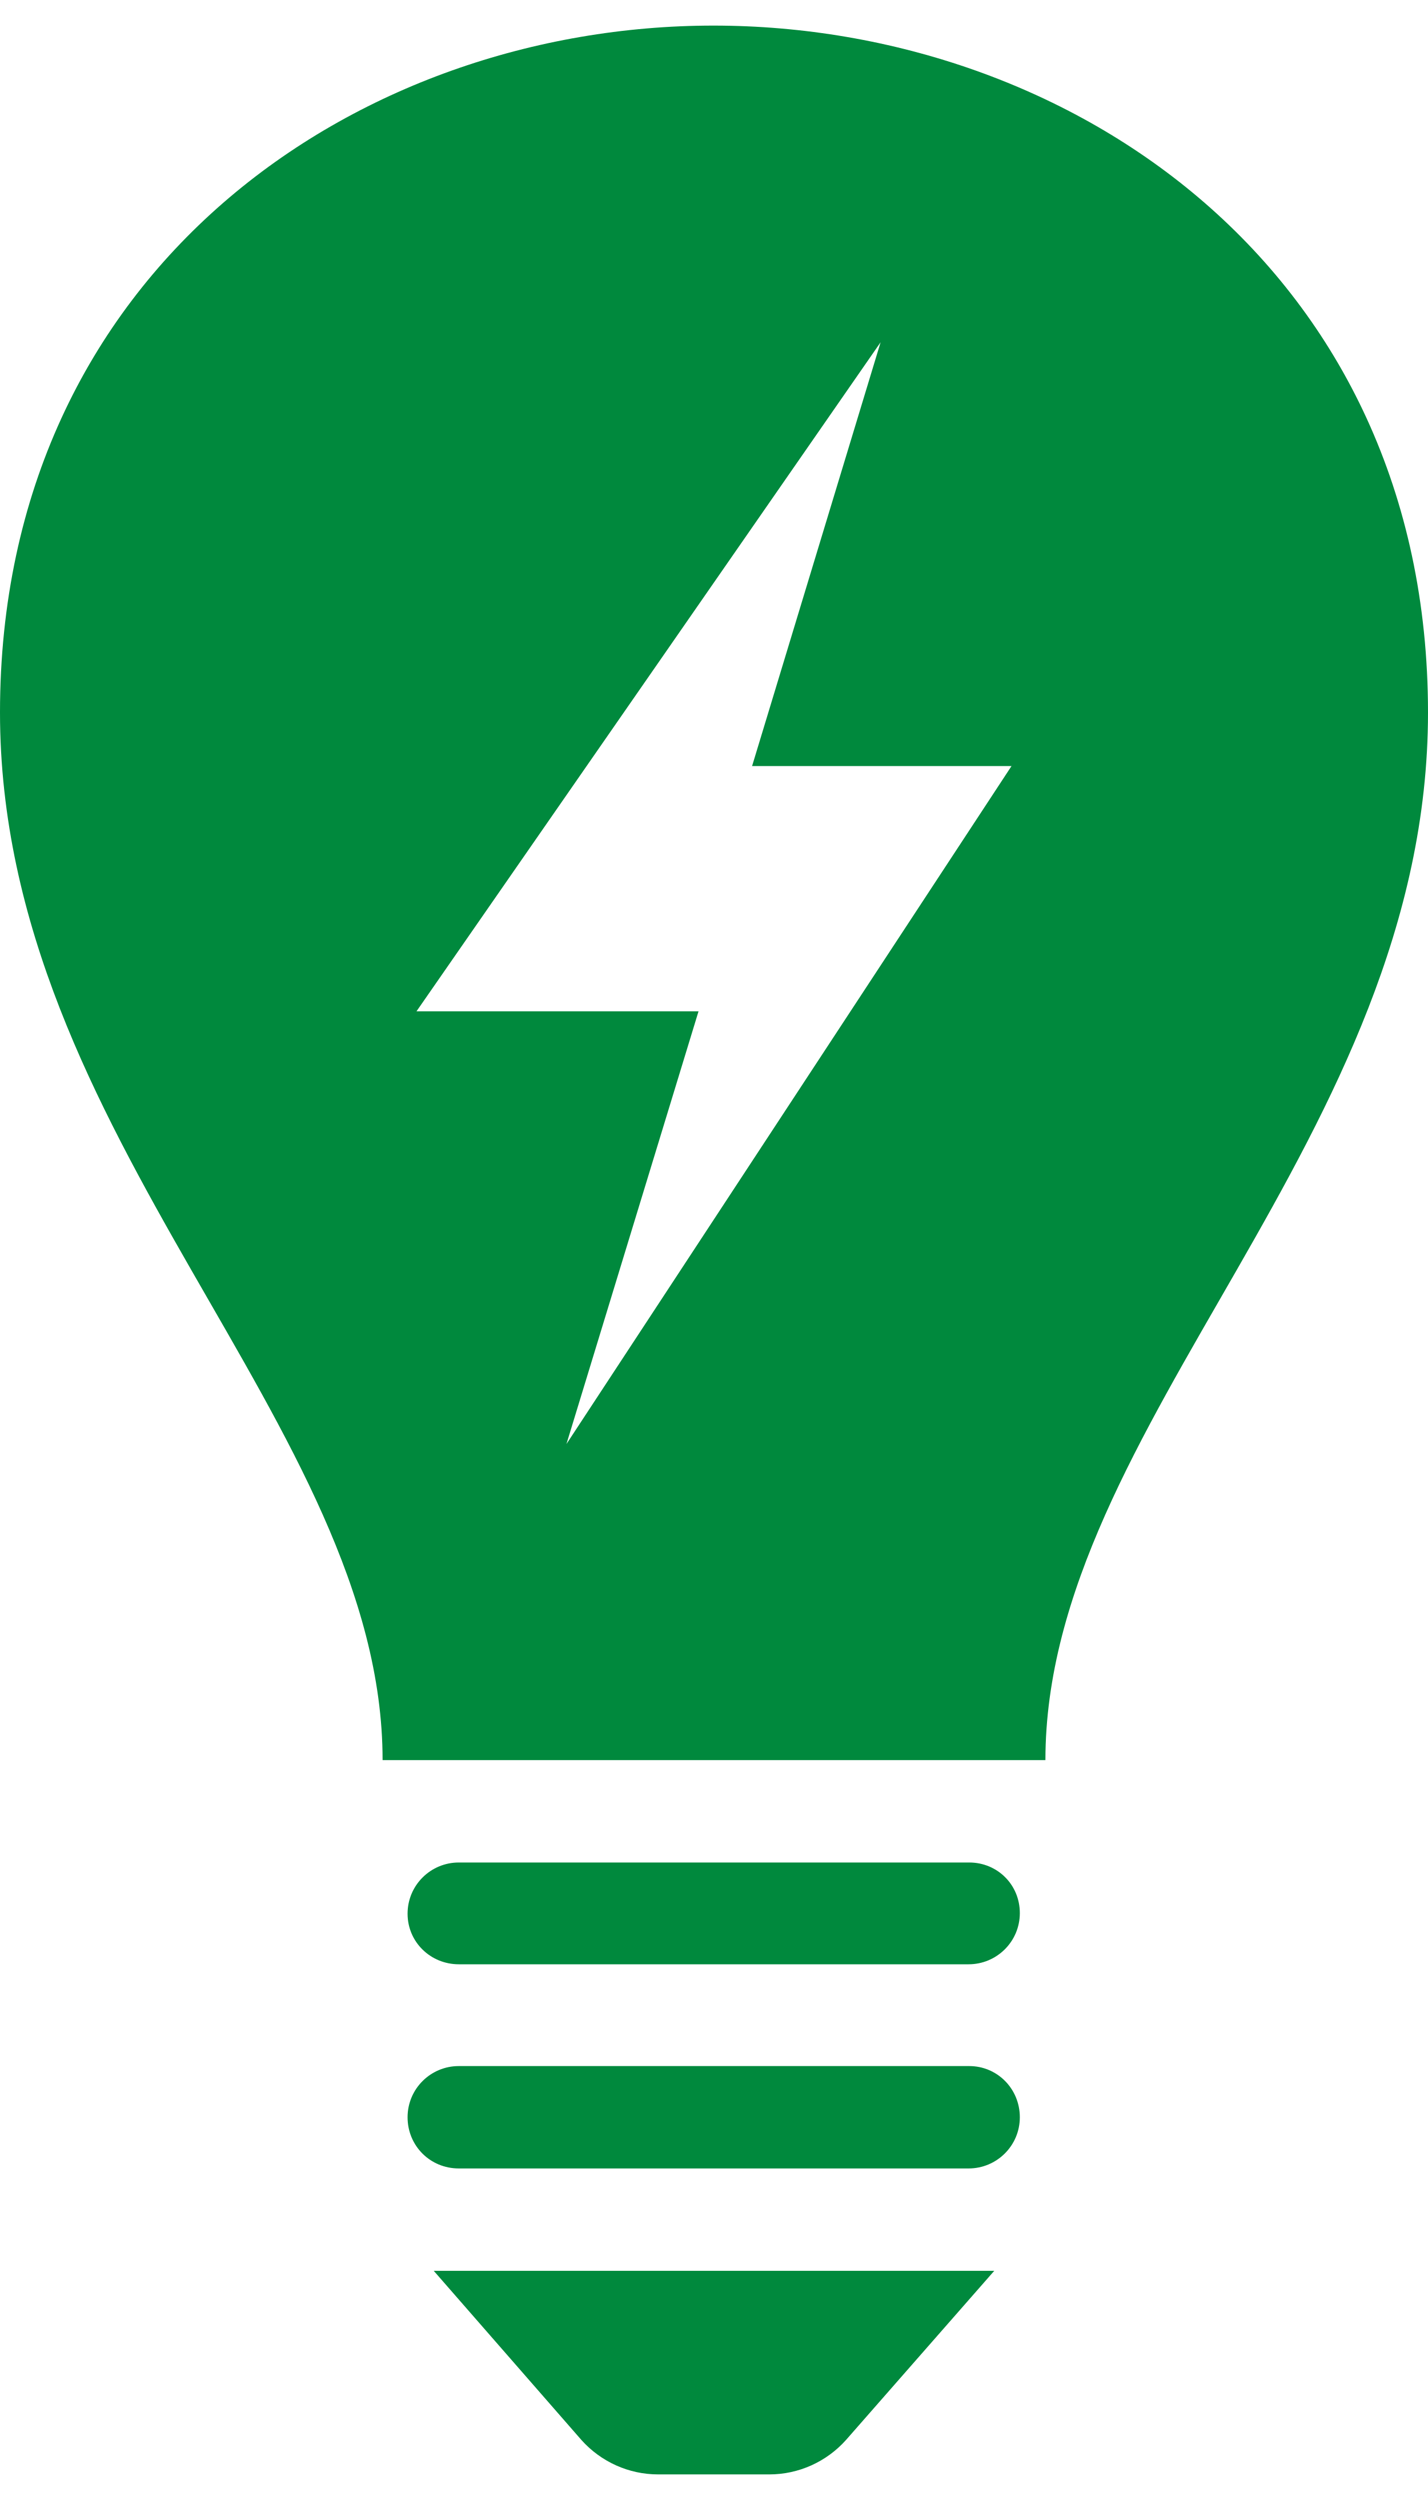 <?xml version="1.0" encoding="utf-8"?>
<!-- Generator: Adobe Illustrator 25.0.0, SVG Export Plug-In . SVG Version: 6.00 Build 0)  -->
<svg version="1.1" id="レイヤー_1" xmlns="http://www.w3.org/2000/svg" xmlns:xlink="http://www.w3.org/1999/xlink" x="0px"
	 y="0px" viewBox="0 0 24 42" style="enable-background:new 0 0 24 42;" xml:space="preserve">
<style type="text/css">
	.st0{fill:#00893D;}
</style>
<g>
	<path class="st0" d="M16.29,34.71H7.71c-0.47,0-0.86,0.38-0.86,0.86s0.38,0.86,0.86,0.86h8.57c0.47,0,0.86-0.38,0.86-0.86
		S16.76,34.71,16.29,34.71z"/>
	<path class="st0" d="M9.77,40.99c0.33,0.37,0.8,0.58,1.29,0.58h1.87c0.49,0,0.96-0.21,1.29-0.58l2.49-2.84H7.29L9.77,40.99z"/>
	<path class="st0" d="M16.29,31.29H7.71c-0.47,0-0.86,0.38-0.86,0.86S7.24,33,7.71,33h8.57c0.47,0,0.86-0.38,0.86-0.86
		S16.76,31.29,16.29,31.29z"/>
	<path class="st0" d="M11.99,0.43C6,0.43,0,4.53,0,11.97c0,7.14,6.43,11.97,6.43,17.6h11.14c0-5.63,6.43-10.46,6.43-17.6
		C24,4.53,18,0.43,11.99,0.43z M9.52,24.26l2.22-7.27H7l7.8-11.24l-2.16,7.12H17L9.52,24.26z"/>
</g>
</svg>

